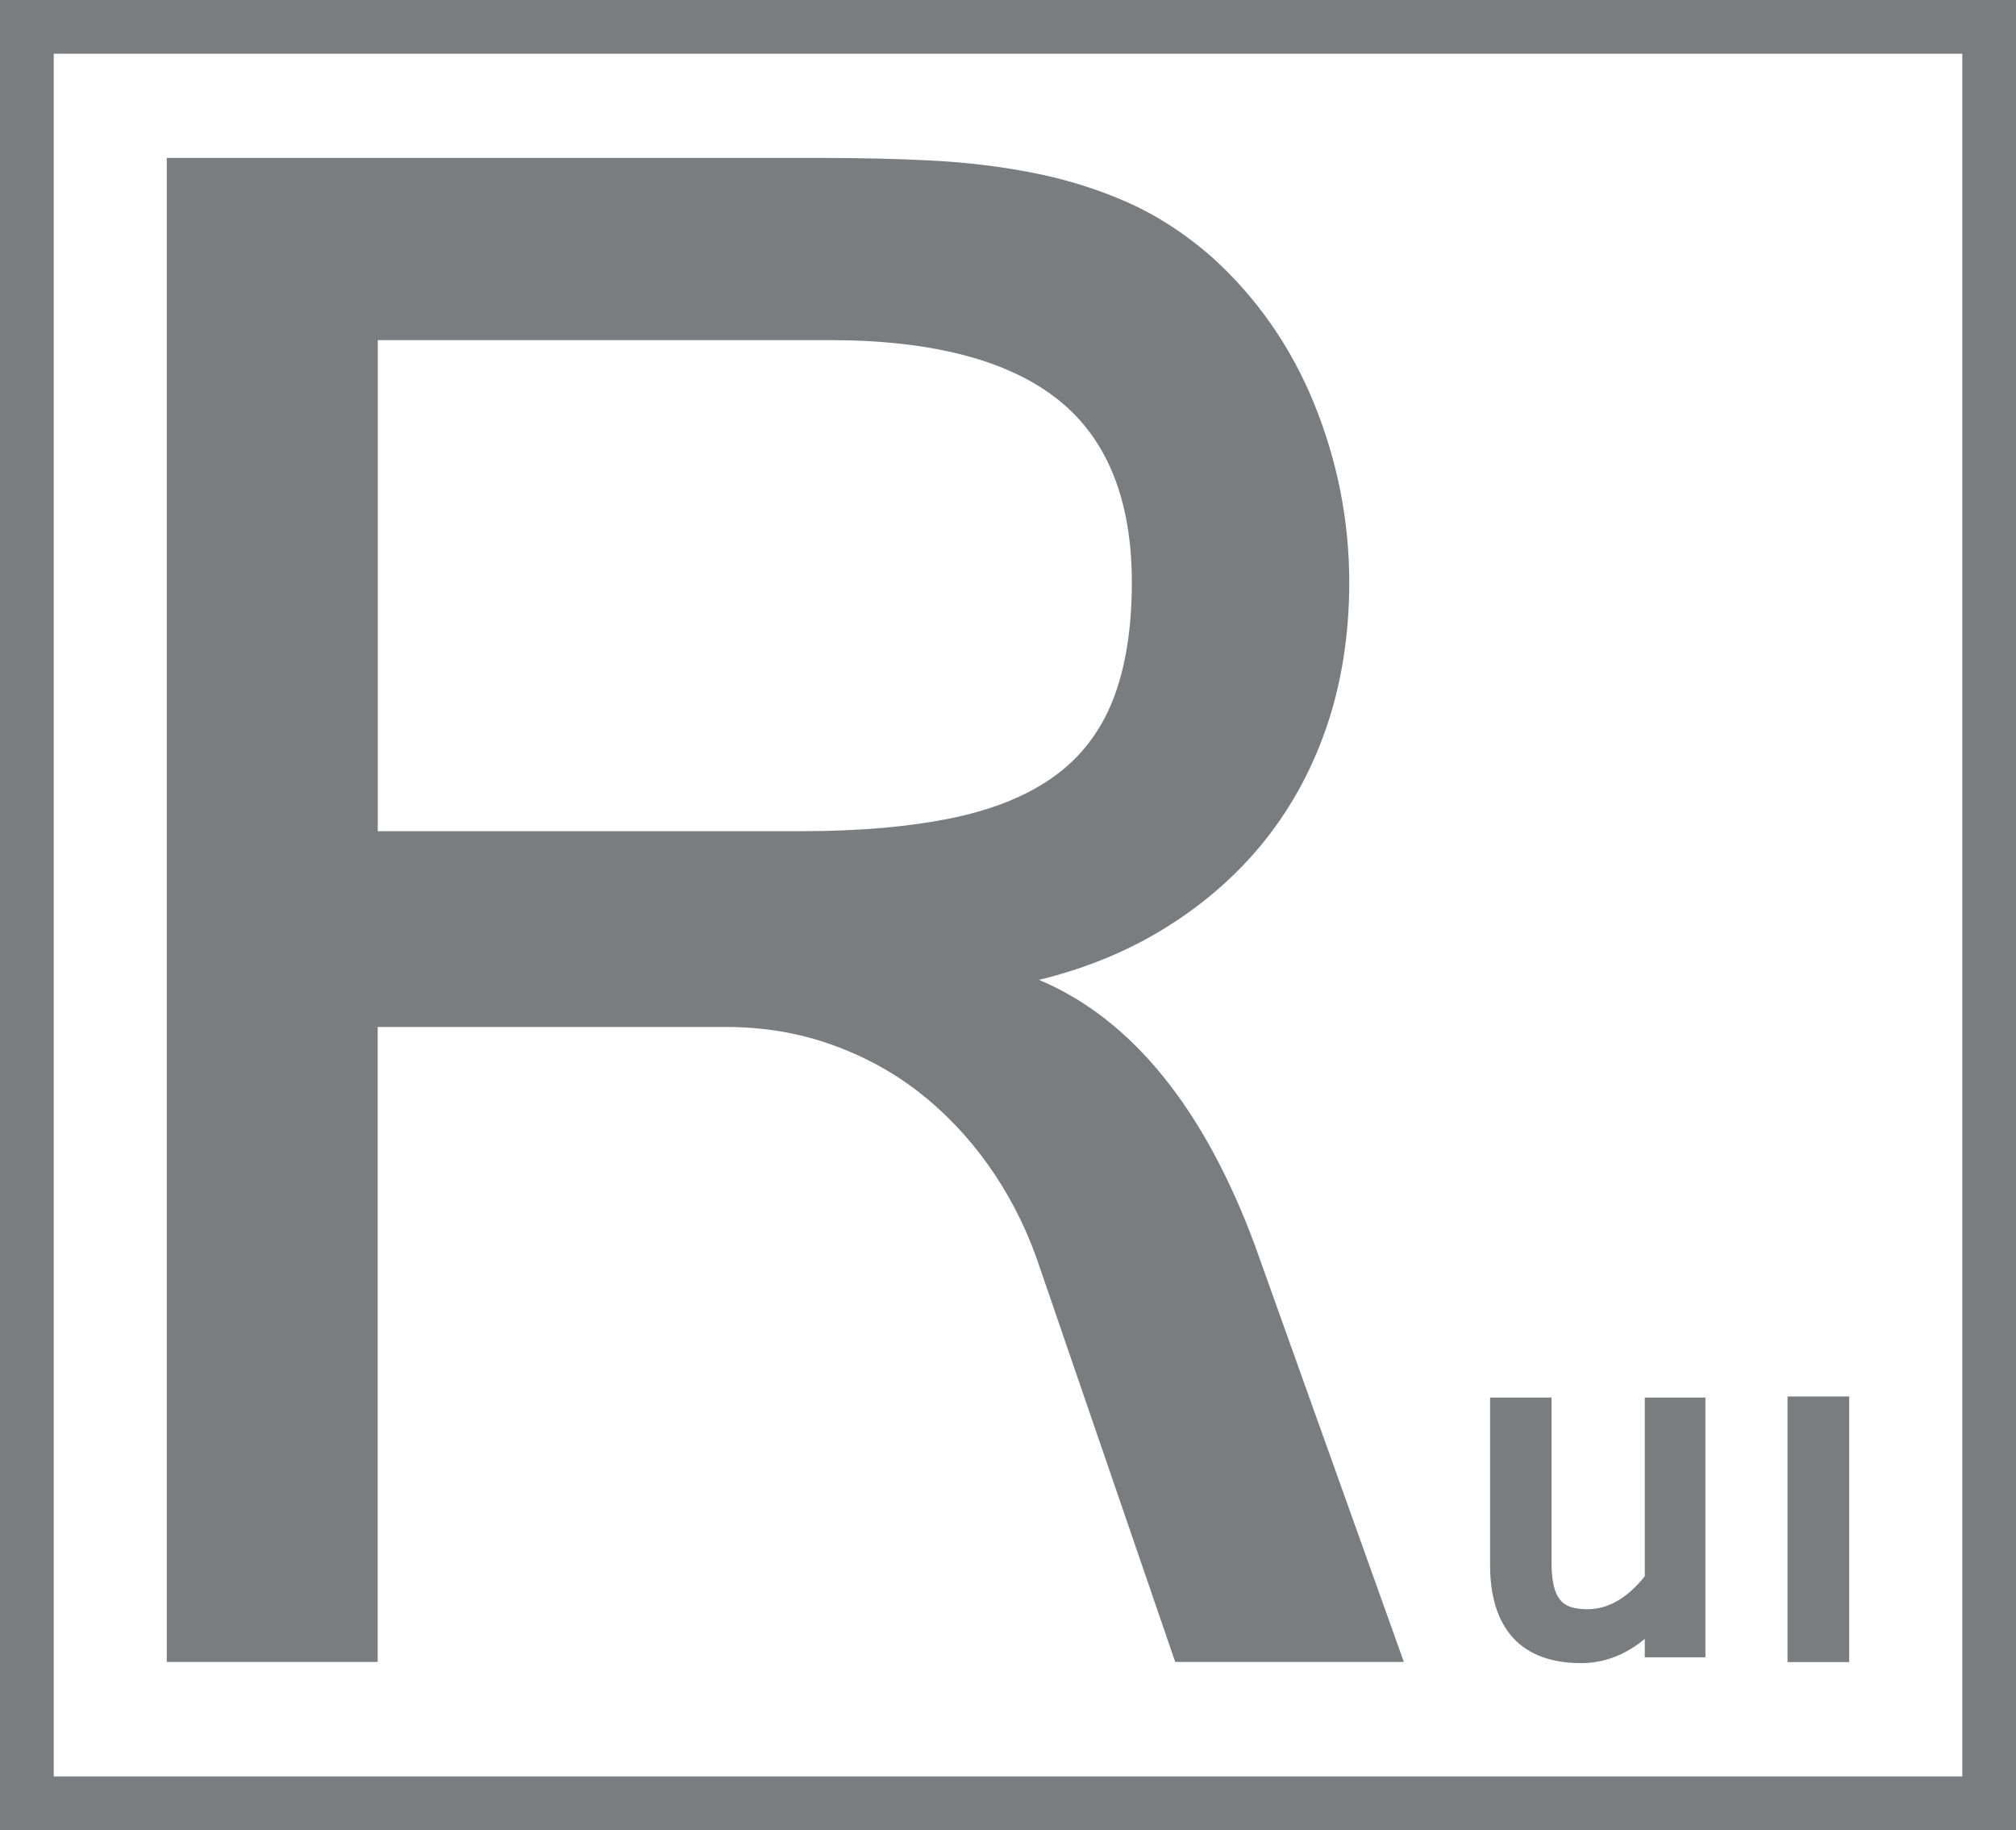 <svg xmlns="http://www.w3.org/2000/svg" id="Livello_2" viewBox="0 0 252.96 229.61"><defs><style>.cls-1{fill:#7a7c80;}</style></defs><g id="Livello_1-2"><path class="cls-1" d="m198.38,208.65c2.89,0,5.57-1.02,8-3.04v2.31h7.61v-32.59h-7.61v22.43c-2.25,2.78-4.61,4.13-7.2,4.13-.86,0-1.59-.11-2.18-.31-.52-.19-.93-.47-1.25-.88-.35-.43-.61-1-.78-1.72-.19-.78-.29-1.77-.29-2.96v-20.69h-7.71v20.98c0,8.07,3.95,12.34,11.42,12.34Z"></path><rect class="cls-1" x="224.29" y="175.2" width="7.74" height="33.32"></rect><path class="cls-1" d="m47.4,128.84h43.71c4.59,0,8.96.72,12.98,2.13,4.06,1.41,7.8,3.42,11.1,5.96,3.29,2.55,6.24,5.63,8.76,9.16,2.52,3.53,4.57,7.46,6.08,11.65l17.43,50.76h28.69l-18.67-52.21c-6.39-17.27-15.5-28.48-27.11-33.36,5.24-1.27,10.08-3.17,14.43-5.67,5.15-2.97,9.61-6.67,13.24-11,3.62-4.32,6.43-9.33,8.36-14.9,1.92-5.56,2.9-11.72,2.9-18.3,0-7.66-1.47-15.17-4.37-22.33-2.91-7.18-7.24-13.41-12.89-18.5-3.27-2.87-6.81-5.17-10.53-6.83-3.63-1.61-7.55-2.85-11.66-3.67-4.09-.82-8.41-1.35-12.82-1.58-4.41-.23-9.13-.34-14.04-.34H20.93v188.69h26.46v-79.66Zm53.12-24.56h-53.12v-61.61h56.72c12.78,0,22.41,2.51,28.64,7.47,6.15,4.87,9.26,12.59,9.26,22.92,0,5.75-.79,10.69-2.35,14.69-1.54,3.94-3.97,7.14-7.23,9.53-3.31,2.44-7.63,4.23-12.85,5.32-5.31,1.11-11.72,1.68-19.07,1.68Z"></path><path class="cls-1" d="m0,0v229.61h252.96V0H0Zm246.22,222.87H6.74V6.74h239.48v216.13Z"></path></g></svg>